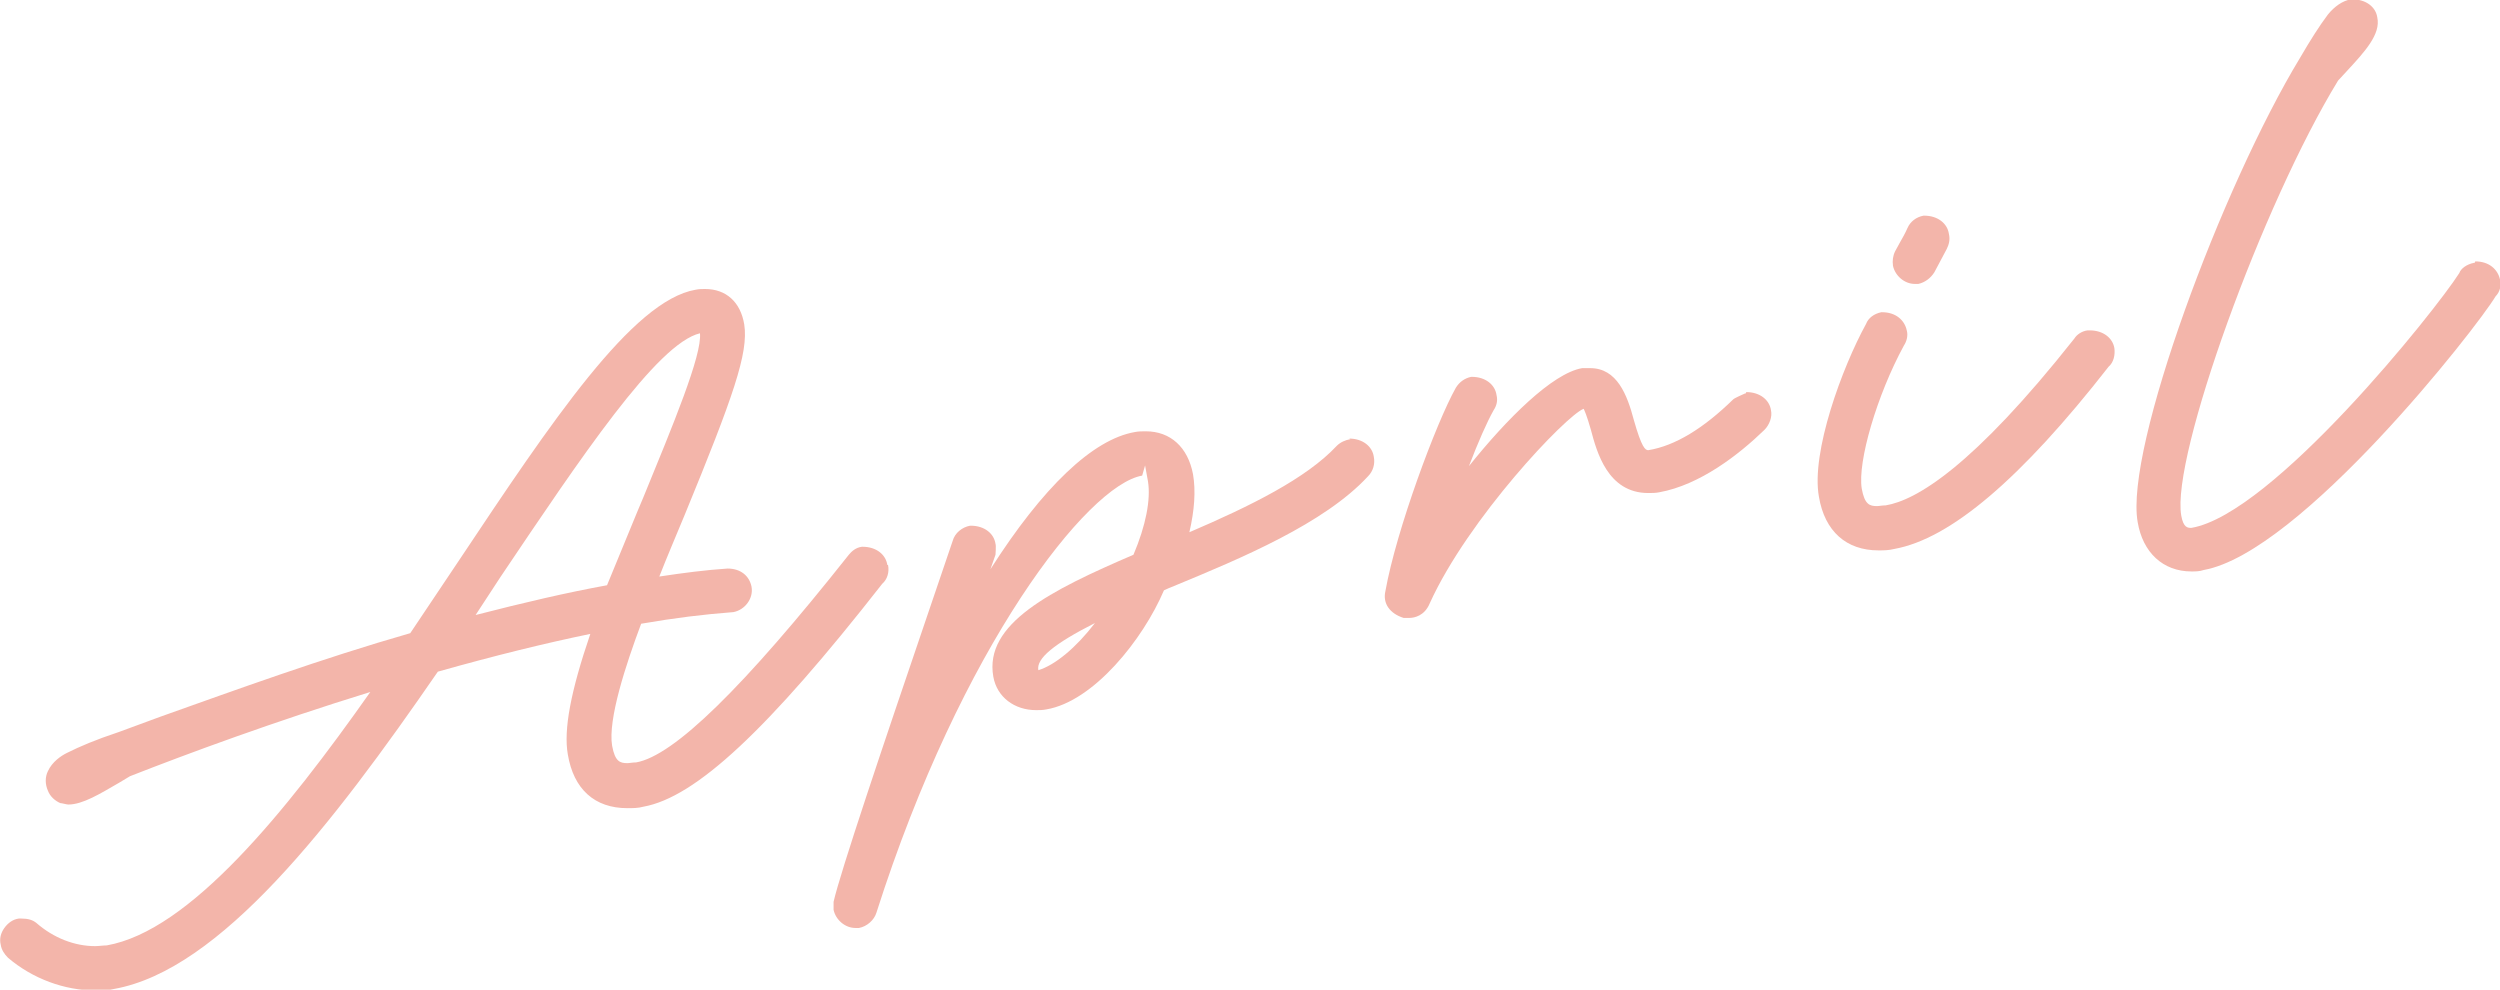 <?xml version="1.0" encoding="UTF-8"?>
<svg id="_レイヤー_2" data-name="レイヤー 2" xmlns="http://www.w3.org/2000/svg" viewBox="0 0 34.43 13.63">
  <defs>
    <style>
      .cls-1 {
        fill: #f3b5aa;
        stroke-width: 0px;
      }
    </style>
  </defs>
  <g id="_スマホ" data-name="スマホ">
    <g>
      <path class="cls-1" d="m12.22,7.78c-.02-.14-.15-.25-.34-.25h-.01c-.08.01-.14.06-.18.11-1.45,1.83-2.41,2.77-2.93,2.86-.05,0-.09.01-.12.01-.1,0-.17-.02-.21-.24-.06-.36.19-1.12.4-1.68.46-.08.87-.13,1.27-.16.16-.03.28-.19.25-.35-.03-.15-.15-.25-.33-.25h0c-.3.02-.61.06-.94.11.11-.28.23-.56.35-.85.67-1.63.88-2.23.82-2.62-.05-.31-.25-.49-.54-.49-.04,0-.08,0-.13.01-.87.15-1.98,1.81-3.26,3.73l-.67,1c-1.22.35-2.4.78-3.44,1.15l-.57.21c-.33.11-.54.2-.72.29-.08.04-.2.12-.26.25-.04.08-.04.18,0,.27.03.08.1.14.17.17.02,0,.09.02.11.02.2,0,.44-.15.7-.3l.15-.09c.79-.31,1.98-.75,3.31-1.16-1.17,1.66-2.49,3.29-3.63,3.49-.05,0-.11.01-.16.01-.28,0-.57-.11-.81-.32-.05-.04-.11-.06-.21-.06,0,0-.02,0-.03,0-.08.01-.15.06-.2.13-.05.07-.07.15-.05.23.01.07.05.13.1.18.34.29.78.45,1.2.45.09,0,.18,0,.26-.02,1.46-.26,3-2.25,4.46-4.37.78-.22,1.47-.39,2.1-.52-.27.79-.37,1.32-.31,1.66.08.48.37.74.82.74.07,0,.15,0,.22-.02.72-.13,1.71-1.05,3.29-3.07.07-.06.1-.16.08-.26Zm-5.67.69c.09-.14.34-.52.34-.52,1.11-1.65,2.16-3.22,2.75-3.36.03.3-.37,1.26-.78,2.26l-.08.19c-.14.34-.28.68-.42,1.02-.55.1-1.15.24-1.81.41Z"/>
      <path class="cls-1" d="m18.6,6.05h-.01c-.06.01-.13.04-.18.09-.42.45-1.19.83-2.03,1.19.07-.3.09-.57.05-.8-.07-.37-.31-.59-.65-.59-.05,0-.1,0-.15.01-.58.1-1.27.76-1.99,1.89l.07-.2s.01-.13,0-.15c-.02-.14-.15-.25-.34-.25h-.01c-.11.02-.21.1-.24.21l-.34,1c-.62,1.82-1.21,3.57-1.3,3.97,0,.02,0,.09,0,.11.03.14.16.25.3.25h.05c.11-.02.21-.11.24-.21,1.17-3.67,2.91-5.89,3.66-6.02l.04-.14s0,0,0,0l.04.22c.04.25-.03.61-.2,1.01-1.14.49-2.06.95-1.93,1.68.05.28.29.46.59.46.05,0,.09,0,.14-.01.65-.11,1.33-.96,1.62-1.64.04-.02.09-.04.14-.06.92-.38,2.07-.86,2.67-1.51.07-.07.1-.17.08-.27-.02-.14-.15-.25-.34-.25Zm-3.52,2.53c-.26.34-.55.58-.78.65-.03-.16.21-.36.78-.65Z"/>
      <path class="cls-1" d="m24.04,5.42h-.01s-.14.06-.16.08c-.41.4-.8.64-1.17.7-.04,0-.09-.03-.2-.42-.09-.34-.23-.71-.6-.71,0,0-.1,0-.11,0-.41.07-1.04.7-1.56,1.35.13-.34.25-.61.34-.77.04-.06.06-.13.04-.21-.02-.14-.15-.25-.34-.25h-.01c-.09.02-.16.07-.21.15-.27.48-.82,1.96-.97,2.8-.04.17.06.31.25.37,0,0,.07,0,.08,0,.07,0,.21-.03.28-.2.53-1.17,1.88-2.59,2.12-2.68.01.02.04.08.1.29.08.3.23.87.79.87.05,0,.1,0,.15-.01.56-.1,1.1-.52,1.45-.86.07-.07.11-.18.09-.27-.02-.14-.15-.25-.34-.25Z"/>
      <path class="cls-1" d="m28.76,4.55h-.01c-.08.01-.15.06-.18.11-1.4,1.77-2.18,2.23-2.6,2.3-.05,0-.09.01-.12.01-.1,0-.17-.02-.21-.24-.06-.37.21-1.29.58-1.97.04-.06.06-.14.04-.21-.03-.14-.15-.25-.34-.25h-.01c-.1.02-.18.08-.21.16-.33.6-.76,1.77-.65,2.38.08.48.38.74.82.74.07,0,.14,0,.22-.02.77-.14,1.74-.96,2.95-2.51.07-.06.09-.16.08-.25-.02-.14-.15-.25-.34-.25Z"/>
      <path class="cls-1" d="m26.37,3.91h.05c.09-.02.17-.08.22-.16l.17-.32c.03-.06.05-.13.03-.21-.02-.14-.15-.25-.34-.25h-.01c-.1.02-.18.08-.22.17-.03.07-.07.14-.11.21l-.06.11c-.03.06-.04.13-.03.2.03.14.16.25.3.25Z"/>
      <path class="cls-1" d="m34.08,3.62h-.01c-.1.02-.18.08-.2.14-.33.52-2.57,3.32-3.69,3.51-.05,0-.11,0-.14-.17-.14-.81,1.12-4.29,2.16-5.99l.12-.13c.25-.27.47-.51.42-.74-.02-.14-.15-.25-.35-.25h-.01c-.12.02-.23.1-.32.21-.12.16-.24.35-.38.59-1.08,1.78-2.42,5.39-2.24,6.4.07.42.35.68.74.68.06,0,.11,0,.17-.02,1.33-.24,3.75-3.32,4.02-3.77.06-.06.08-.15.06-.23-.03-.14-.15-.25-.34-.25Z"/>
    </g>
  </g>
</svg>